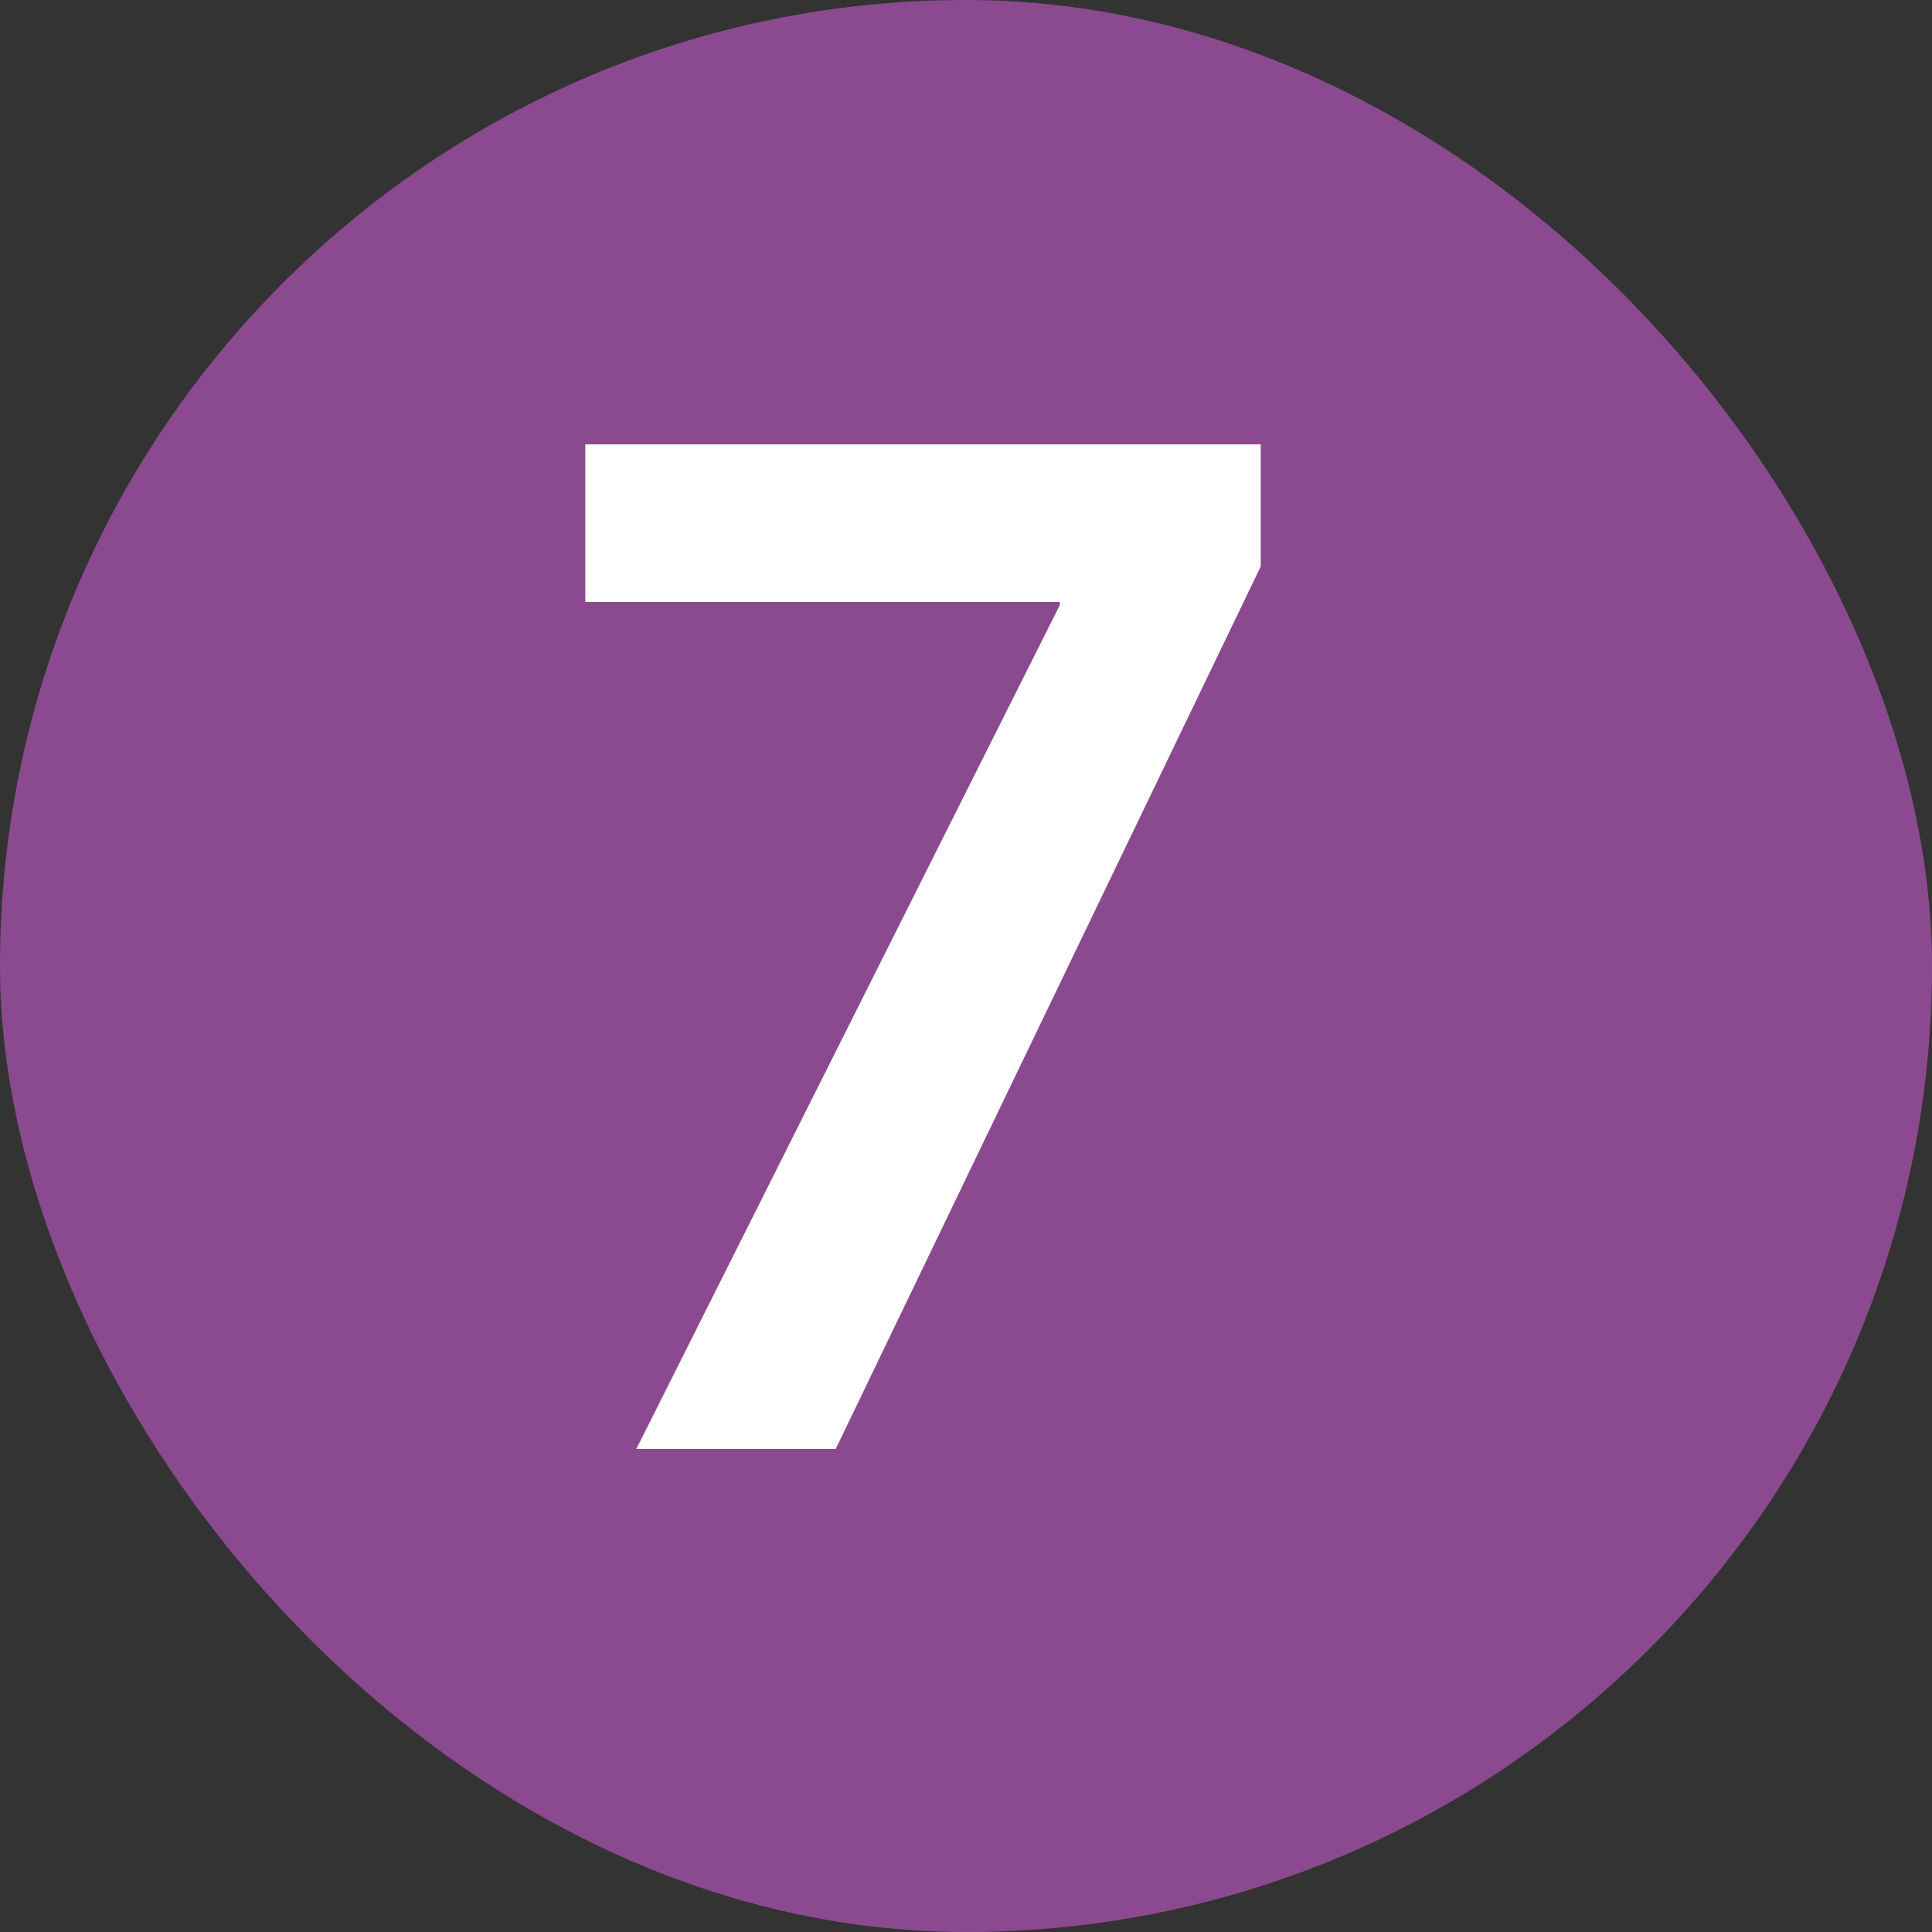 <?xml version="1.0" encoding="UTF-8"?> <svg xmlns="http://www.w3.org/2000/svg" width="20" height="20" viewBox="0 0 20 20" fill="none"><rect x="0" y="0" width="20" height="20" fill="#333333" stroke="none"/><rect width="20" height="20" rx="10" fill="#8B4A8F"></rect><path d="M6.059 4.6H13.051V5.864L8.651 15H6.587L10.971 6.264V6.232H6.059V4.6Z" fill="white"></path></svg> 